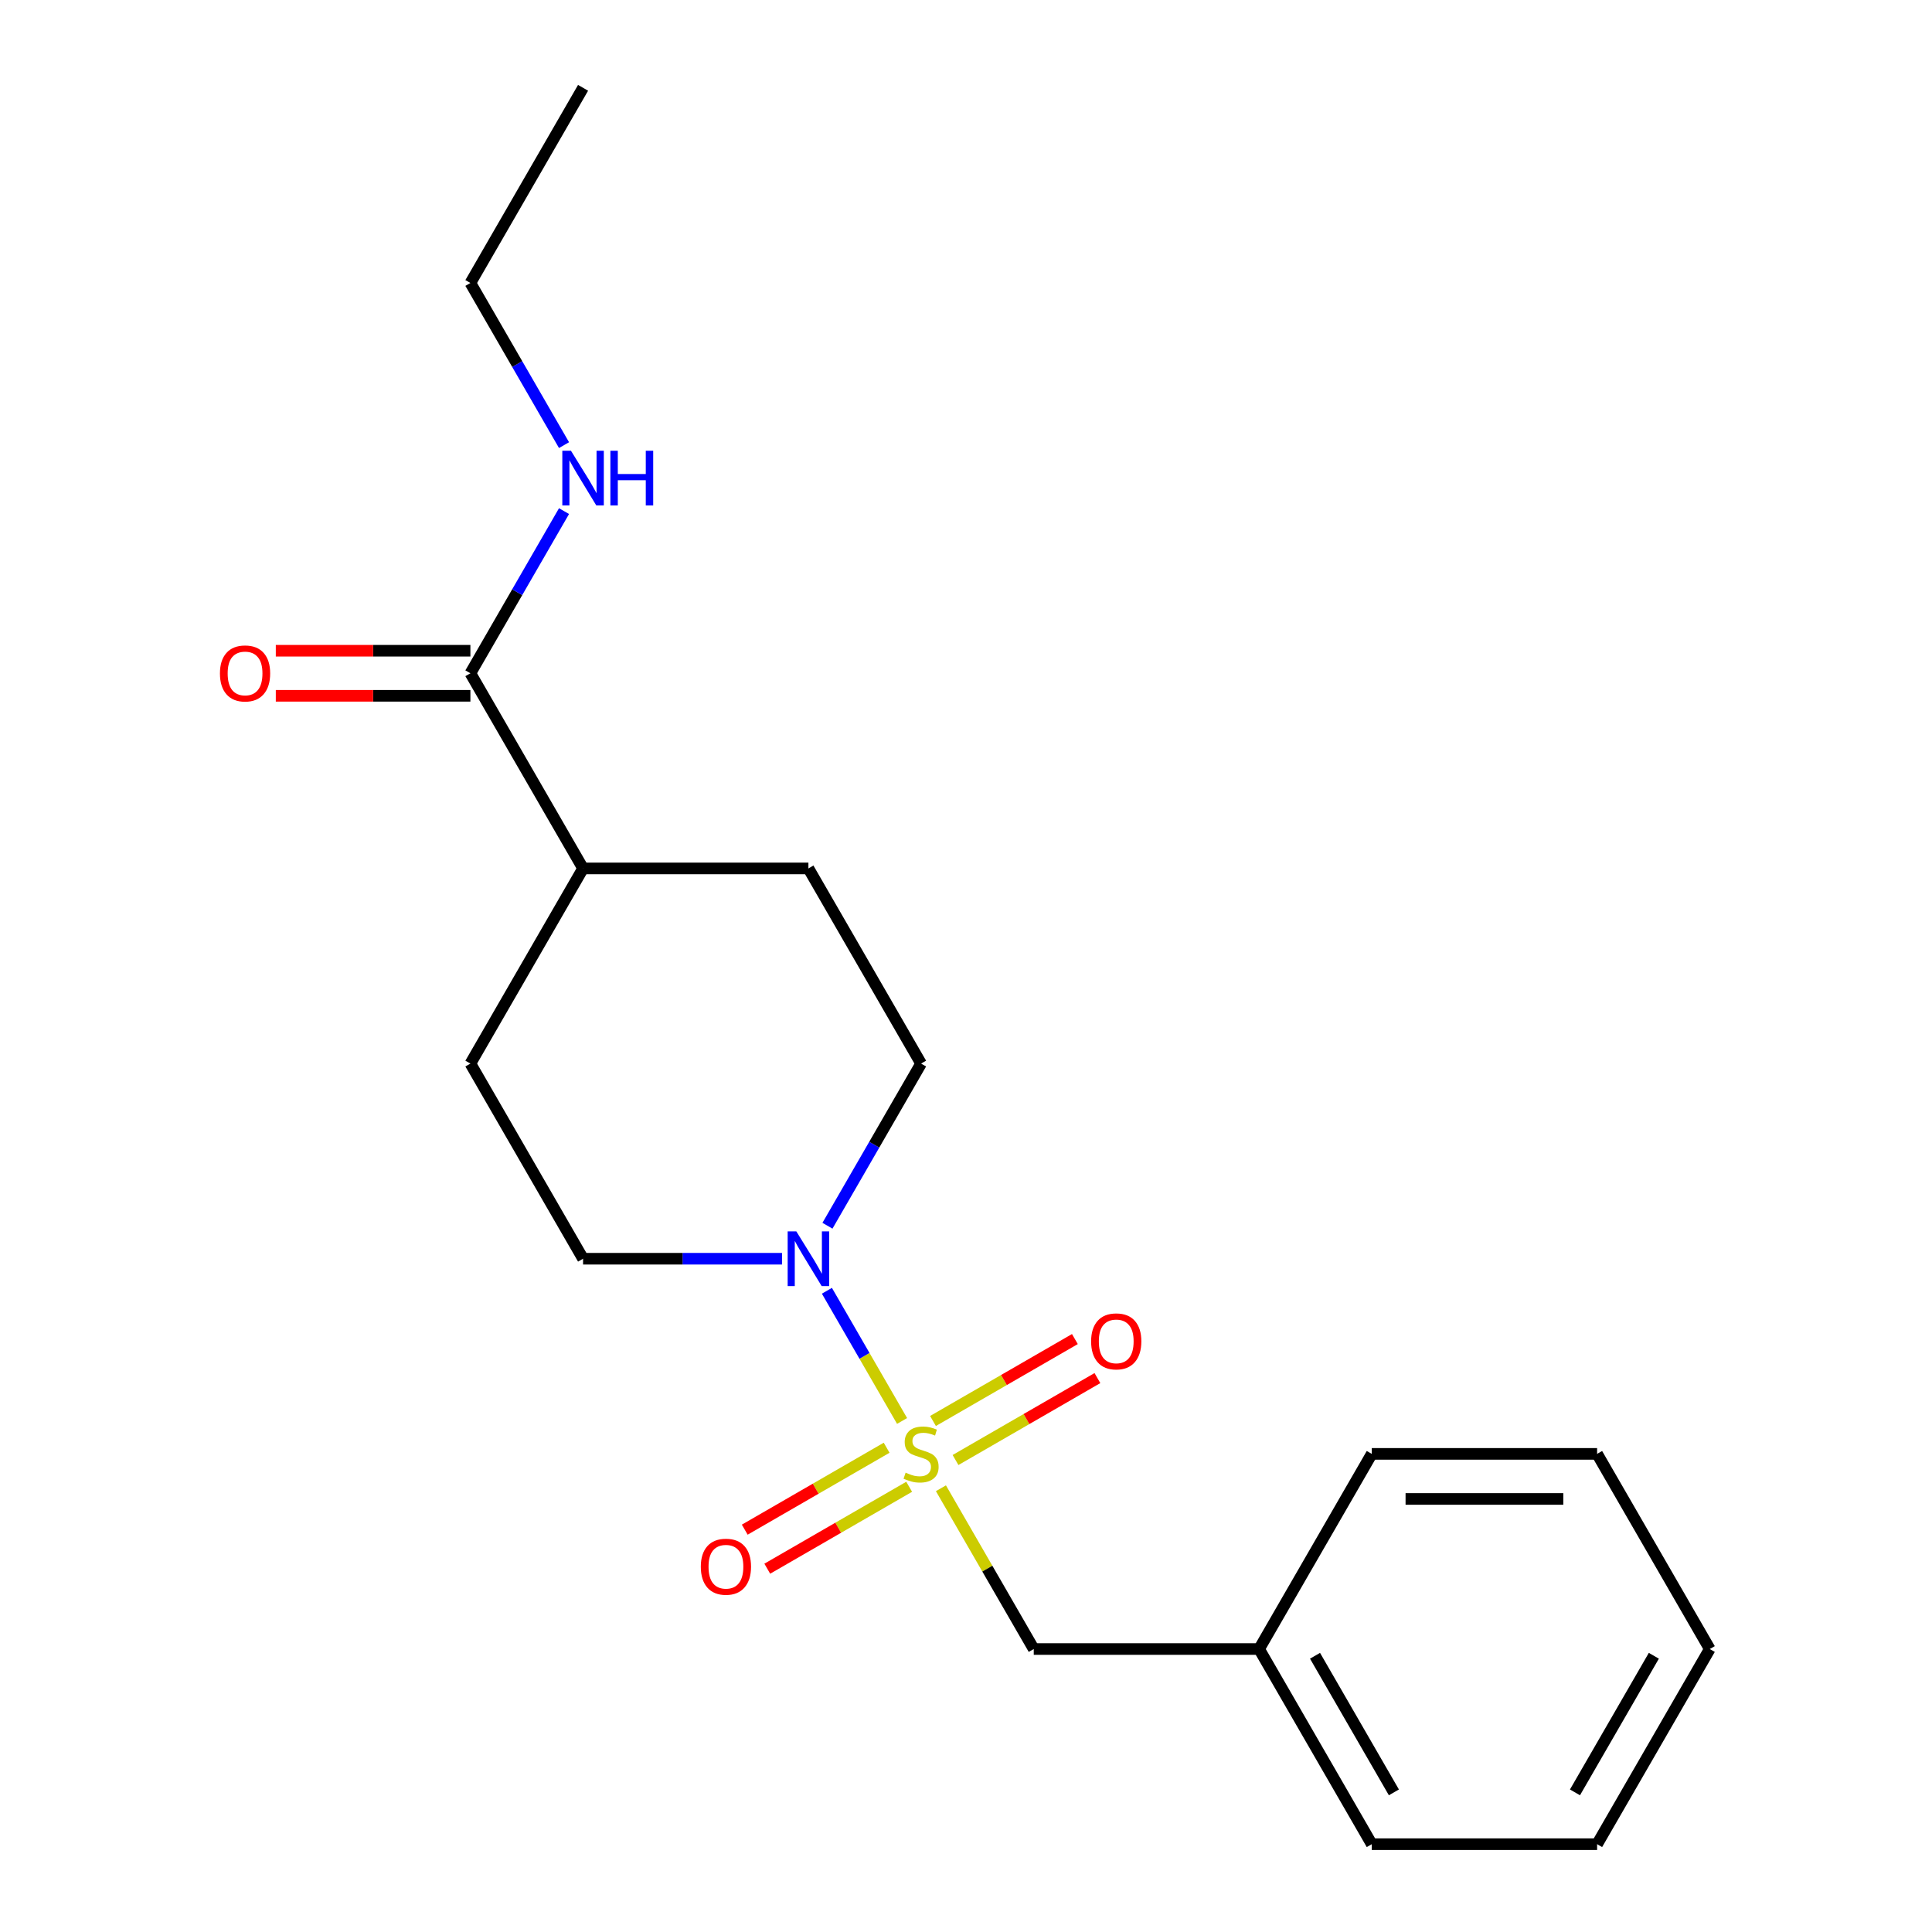 <?xml version='1.0' encoding='iso-8859-1'?>
<svg version='1.1' baseProfile='full'
              xmlns='http://www.w3.org/2000/svg'
                      xmlns:rdkit='http://www.rdkit.org/xml'
                      xmlns:xlink='http://www.w3.org/1999/xlink'
                  xml:space='preserve'
width='1000px' height='1000px' viewBox='0 0 1000 1000'>
<!-- END OF HEADER -->
<rect style='opacity:1.0;fill:#FFFFFF;stroke:none' width='1000' height='1000' x='0' y='0'> </rect>
<path class='bond-0' d='M 466.914,735.489 L 447.46,701.794' style='fill:none;fill-rule:evenodd;stroke:#CCCC00;stroke-width:6px;stroke-linecap:butt;stroke-linejoin:miter;stroke-opacity:1' />
<path class='bond-0' d='M 447.46,701.794 L 428.007,668.099' style='fill:none;fill-rule:evenodd;stroke:#0000FF;stroke-width:6px;stroke-linecap:butt;stroke-linejoin:miter;stroke-opacity:1' />
<path class='bond-2' d='M 487.024,770.321 L 511.046,811.928' style='fill:none;fill-rule:evenodd;stroke:#CCCC00;stroke-width:6px;stroke-linecap:butt;stroke-linejoin:miter;stroke-opacity:1' />
<path class='bond-2' d='M 511.046,811.928 L 535.068,853.535' style='fill:none;fill-rule:evenodd;stroke:#000000;stroke-width:6px;stroke-linecap:butt;stroke-linejoin:miter;stroke-opacity:1' />
<path class='bond-3' d='M 494.578,755.7 L 531.3,734.499' style='fill:none;fill-rule:evenodd;stroke:#CCCC00;stroke-width:6px;stroke-linecap:butt;stroke-linejoin:miter;stroke-opacity:1' />
<path class='bond-3' d='M 531.3,734.499 L 568.022,713.297' style='fill:none;fill-rule:evenodd;stroke:#FF0000;stroke-width:6px;stroke-linecap:butt;stroke-linejoin:miter;stroke-opacity:1' />
<path class='bond-3' d='M 482.914,735.498 L 519.636,714.297' style='fill:none;fill-rule:evenodd;stroke:#CCCC00;stroke-width:6px;stroke-linecap:butt;stroke-linejoin:miter;stroke-opacity:1' />
<path class='bond-3' d='M 519.636,714.297 L 556.359,693.095' style='fill:none;fill-rule:evenodd;stroke:#FF0000;stroke-width:6px;stroke-linecap:butt;stroke-linejoin:miter;stroke-opacity:1' />
<path class='bond-4' d='M 458.922,749.35 L 422.2,770.552' style='fill:none;fill-rule:evenodd;stroke:#CCCC00;stroke-width:6px;stroke-linecap:butt;stroke-linejoin:miter;stroke-opacity:1' />
<path class='bond-4' d='M 422.2,770.552 L 385.478,791.753' style='fill:none;fill-rule:evenodd;stroke:#FF0000;stroke-width:6px;stroke-linecap:butt;stroke-linejoin:miter;stroke-opacity:1' />
<path class='bond-4' d='M 470.586,769.552 L 433.864,790.754' style='fill:none;fill-rule:evenodd;stroke:#CCCC00;stroke-width:6px;stroke-linecap:butt;stroke-linejoin:miter;stroke-opacity:1' />
<path class='bond-4' d='M 433.864,790.754 L 397.141,811.955' style='fill:none;fill-rule:evenodd;stroke:#FF0000;stroke-width:6px;stroke-linecap:butt;stroke-linejoin:miter;stroke-opacity:1' />
<path class='bond-5' d='M 428.291,634.439 L 452.52,592.472' style='fill:none;fill-rule:evenodd;stroke:#0000FF;stroke-width:6px;stroke-linecap:butt;stroke-linejoin:miter;stroke-opacity:1' />
<path class='bond-5' d='M 452.52,592.472 L 476.75,550.505' style='fill:none;fill-rule:evenodd;stroke:#000000;stroke-width:6px;stroke-linecap:butt;stroke-linejoin:miter;stroke-opacity:1' />
<path class='bond-6' d='M 404.776,651.515 L 353.286,651.515' style='fill:none;fill-rule:evenodd;stroke:#0000FF;stroke-width:6px;stroke-linecap:butt;stroke-linejoin:miter;stroke-opacity:1' />
<path class='bond-6' d='M 353.286,651.515 L 301.795,651.515' style='fill:none;fill-rule:evenodd;stroke:#000000;stroke-width:6px;stroke-linecap:butt;stroke-linejoin:miter;stroke-opacity:1' />
<path class='bond-1' d='M 243.477,348.485 L 301.795,449.495' style='fill:none;fill-rule:evenodd;stroke:#000000;stroke-width:6px;stroke-linecap:butt;stroke-linejoin:miter;stroke-opacity:1' />
<path class='bond-8' d='M 243.477,336.821 L 193.117,336.821' style='fill:none;fill-rule:evenodd;stroke:#000000;stroke-width:6px;stroke-linecap:butt;stroke-linejoin:miter;stroke-opacity:1' />
<path class='bond-8' d='M 193.117,336.821 L 142.757,336.821' style='fill:none;fill-rule:evenodd;stroke:#FF0000;stroke-width:6px;stroke-linecap:butt;stroke-linejoin:miter;stroke-opacity:1' />
<path class='bond-8' d='M 243.477,360.148 L 193.117,360.148' style='fill:none;fill-rule:evenodd;stroke:#000000;stroke-width:6px;stroke-linecap:butt;stroke-linejoin:miter;stroke-opacity:1' />
<path class='bond-8' d='M 193.117,360.148 L 142.757,360.148' style='fill:none;fill-rule:evenodd;stroke:#FF0000;stroke-width:6px;stroke-linecap:butt;stroke-linejoin:miter;stroke-opacity:1' />
<path class='bond-11' d='M 243.477,348.485 L 267.707,306.518' style='fill:none;fill-rule:evenodd;stroke:#000000;stroke-width:6px;stroke-linecap:butt;stroke-linejoin:miter;stroke-opacity:1' />
<path class='bond-11' d='M 267.707,306.518 L 291.937,264.551' style='fill:none;fill-rule:evenodd;stroke:#0000FF;stroke-width:6px;stroke-linecap:butt;stroke-linejoin:miter;stroke-opacity:1' />
<path class='bond-12' d='M 535.068,853.535 L 651.705,853.535' style='fill:none;fill-rule:evenodd;stroke:#000000;stroke-width:6px;stroke-linecap:butt;stroke-linejoin:miter;stroke-opacity:1' />
<path class='bond-9' d='M 476.75,550.505 L 418.432,449.495' style='fill:none;fill-rule:evenodd;stroke:#000000;stroke-width:6px;stroke-linecap:butt;stroke-linejoin:miter;stroke-opacity:1' />
<path class='bond-10' d='M 301.795,651.515 L 243.477,550.505' style='fill:none;fill-rule:evenodd;stroke:#000000;stroke-width:6px;stroke-linecap:butt;stroke-linejoin:miter;stroke-opacity:1' />
<path class='bond-7' d='M 301.795,449.495 L 243.477,550.505' style='fill:none;fill-rule:evenodd;stroke:#000000;stroke-width:6px;stroke-linecap:butt;stroke-linejoin:miter;stroke-opacity:1' />
<path class='bond-20' d='M 301.795,449.495 L 418.432,449.495' style='fill:none;fill-rule:evenodd;stroke:#000000;stroke-width:6px;stroke-linecap:butt;stroke-linejoin:miter;stroke-opacity:1' />
<path class='bond-13' d='M 291.937,230.399 L 267.707,188.432' style='fill:none;fill-rule:evenodd;stroke:#0000FF;stroke-width:6px;stroke-linecap:butt;stroke-linejoin:miter;stroke-opacity:1' />
<path class='bond-13' d='M 267.707,188.432 L 243.477,146.465' style='fill:none;fill-rule:evenodd;stroke:#000000;stroke-width:6px;stroke-linecap:butt;stroke-linejoin:miter;stroke-opacity:1' />
<path class='bond-14' d='M 651.705,853.535 L 710.023,954.545' style='fill:none;fill-rule:evenodd;stroke:#000000;stroke-width:6px;stroke-linecap:butt;stroke-linejoin:miter;stroke-opacity:1' />
<path class='bond-14' d='M 680.654,857.023 L 721.477,927.73' style='fill:none;fill-rule:evenodd;stroke:#000000;stroke-width:6px;stroke-linecap:butt;stroke-linejoin:miter;stroke-opacity:1' />
<path class='bond-15' d='M 651.705,853.535 L 710.023,752.525' style='fill:none;fill-rule:evenodd;stroke:#000000;stroke-width:6px;stroke-linecap:butt;stroke-linejoin:miter;stroke-opacity:1' />
<path class='bond-16' d='M 243.477,146.465 L 301.795,45.455' style='fill:none;fill-rule:evenodd;stroke:#000000;stroke-width:6px;stroke-linecap:butt;stroke-linejoin:miter;stroke-opacity:1' />
<path class='bond-17' d='M 710.023,954.545 L 826.659,954.545' style='fill:none;fill-rule:evenodd;stroke:#000000;stroke-width:6px;stroke-linecap:butt;stroke-linejoin:miter;stroke-opacity:1' />
<path class='bond-18' d='M 710.023,752.525 L 826.659,752.525' style='fill:none;fill-rule:evenodd;stroke:#000000;stroke-width:6px;stroke-linecap:butt;stroke-linejoin:miter;stroke-opacity:1' />
<path class='bond-18' d='M 727.518,775.853 L 809.164,775.853' style='fill:none;fill-rule:evenodd;stroke:#000000;stroke-width:6px;stroke-linecap:butt;stroke-linejoin:miter;stroke-opacity:1' />
<path class='bond-21' d='M 826.659,954.545 L 884.977,853.535' style='fill:none;fill-rule:evenodd;stroke:#000000;stroke-width:6px;stroke-linecap:butt;stroke-linejoin:miter;stroke-opacity:1' />
<path class='bond-21' d='M 815.205,927.73 L 856.028,857.023' style='fill:none;fill-rule:evenodd;stroke:#000000;stroke-width:6px;stroke-linecap:butt;stroke-linejoin:miter;stroke-opacity:1' />
<path class='bond-19' d='M 826.659,752.525 L 884.977,853.535' style='fill:none;fill-rule:evenodd;stroke:#000000;stroke-width:6px;stroke-linecap:butt;stroke-linejoin:miter;stroke-opacity:1' />
<path  class='atom-0' d='M 468.75 762.245
Q 469.07 762.365, 470.39 762.925
Q 471.71 763.485, 473.15 763.845
Q 474.63 764.165, 476.07 764.165
Q 478.75 764.165, 480.31 762.885
Q 481.87 761.565, 481.87 759.285
Q 481.87 757.725, 481.07 756.765
Q 480.31 755.805, 479.11 755.285
Q 477.91 754.765, 475.91 754.165
Q 473.39 753.405, 471.87 752.685
Q 470.39 751.965, 469.31 750.445
Q 468.27 748.925, 468.27 746.365
Q 468.27 742.805, 470.67 740.605
Q 473.11 738.405, 477.91 738.405
Q 481.19 738.405, 484.91 739.965
L 483.99 743.045
Q 480.59 741.645, 478.03 741.645
Q 475.27 741.645, 473.75 742.805
Q 472.23 743.925, 472.27 745.885
Q 472.27 747.405, 473.03 748.325
Q 473.83 749.245, 474.95 749.765
Q 476.11 750.285, 478.03 750.885
Q 480.59 751.685, 482.11 752.485
Q 483.63 753.285, 484.71 754.925
Q 485.83 756.525, 485.83 759.285
Q 485.83 763.205, 483.19 765.325
Q 480.59 767.405, 476.23 767.405
Q 473.71 767.405, 471.79 766.845
Q 469.91 766.325, 467.67 765.405
L 468.75 762.245
' fill='#CCCC00'/>
<path  class='atom-1' d='M 412.172 637.355
L 421.452 652.355
Q 422.372 653.835, 423.852 656.515
Q 425.332 659.195, 425.412 659.355
L 425.412 637.355
L 429.172 637.355
L 429.172 665.675
L 425.292 665.675
L 415.332 649.275
Q 414.172 647.355, 412.932 645.155
Q 411.732 642.955, 411.372 642.275
L 411.372 665.675
L 407.692 665.675
L 407.692 637.355
L 412.172 637.355
' fill='#0000FF'/>
<path  class='atom-4' d='M 564.76 694.287
Q 564.76 687.487, 568.12 683.687
Q 571.48 679.887, 577.76 679.887
Q 584.04 679.887, 587.4 683.687
Q 590.76 687.487, 590.76 694.287
Q 590.76 701.167, 587.36 705.087
Q 583.96 708.967, 577.76 708.967
Q 571.52 708.967, 568.12 705.087
Q 564.76 701.207, 564.76 694.287
M 577.76 705.767
Q 582.08 705.767, 584.4 702.887
Q 586.76 699.967, 586.76 694.287
Q 586.76 688.727, 584.4 685.927
Q 582.08 683.087, 577.76 683.087
Q 573.44 683.087, 571.08 685.887
Q 568.76 688.687, 568.76 694.287
Q 568.76 700.007, 571.08 702.887
Q 573.44 705.767, 577.76 705.767
' fill='#FF0000'/>
<path  class='atom-5' d='M 362.74 810.923
Q 362.74 804.123, 366.1 800.323
Q 369.46 796.523, 375.74 796.523
Q 382.02 796.523, 385.38 800.323
Q 388.74 804.123, 388.74 810.923
Q 388.74 817.803, 385.34 821.723
Q 381.94 825.603, 375.74 825.603
Q 369.5 825.603, 366.1 821.723
Q 362.74 817.843, 362.74 810.923
M 375.74 822.403
Q 380.06 822.403, 382.38 819.523
Q 384.74 816.603, 384.74 810.923
Q 384.74 805.363, 382.38 802.563
Q 380.06 799.723, 375.74 799.723
Q 371.42 799.723, 369.06 802.523
Q 366.74 805.323, 366.74 810.923
Q 366.74 816.643, 369.06 819.523
Q 371.42 822.403, 375.74 822.403
' fill='#FF0000'/>
<path  class='atom-9' d='M 113.841 348.565
Q 113.841 341.765, 117.201 337.965
Q 120.561 334.165, 126.841 334.165
Q 133.121 334.165, 136.481 337.965
Q 139.841 341.765, 139.841 348.565
Q 139.841 355.445, 136.441 359.365
Q 133.041 363.245, 126.841 363.245
Q 120.601 363.245, 117.201 359.365
Q 113.841 355.485, 113.841 348.565
M 126.841 360.045
Q 131.161 360.045, 133.481 357.165
Q 135.841 354.245, 135.841 348.565
Q 135.841 343.005, 133.481 340.205
Q 131.161 337.365, 126.841 337.365
Q 122.521 337.365, 120.161 340.165
Q 117.841 342.965, 117.841 348.565
Q 117.841 354.285, 120.161 357.165
Q 122.521 360.045, 126.841 360.045
' fill='#FF0000'/>
<path  class='atom-12' d='M 295.535 233.315
L 304.815 248.315
Q 305.735 249.795, 307.215 252.475
Q 308.695 255.155, 308.775 255.315
L 308.775 233.315
L 312.535 233.315
L 312.535 261.635
L 308.655 261.635
L 298.695 245.235
Q 297.535 243.315, 296.295 241.115
Q 295.095 238.915, 294.735 238.235
L 294.735 261.635
L 291.055 261.635
L 291.055 233.315
L 295.535 233.315
' fill='#0000FF'/>
<path  class='atom-12' d='M 315.935 233.315
L 319.775 233.315
L 319.775 245.355
L 334.255 245.355
L 334.255 233.315
L 338.095 233.315
L 338.095 261.635
L 334.255 261.635
L 334.255 248.555
L 319.775 248.555
L 319.775 261.635
L 315.935 261.635
L 315.935 233.315
' fill='#0000FF'/>
</svg>
